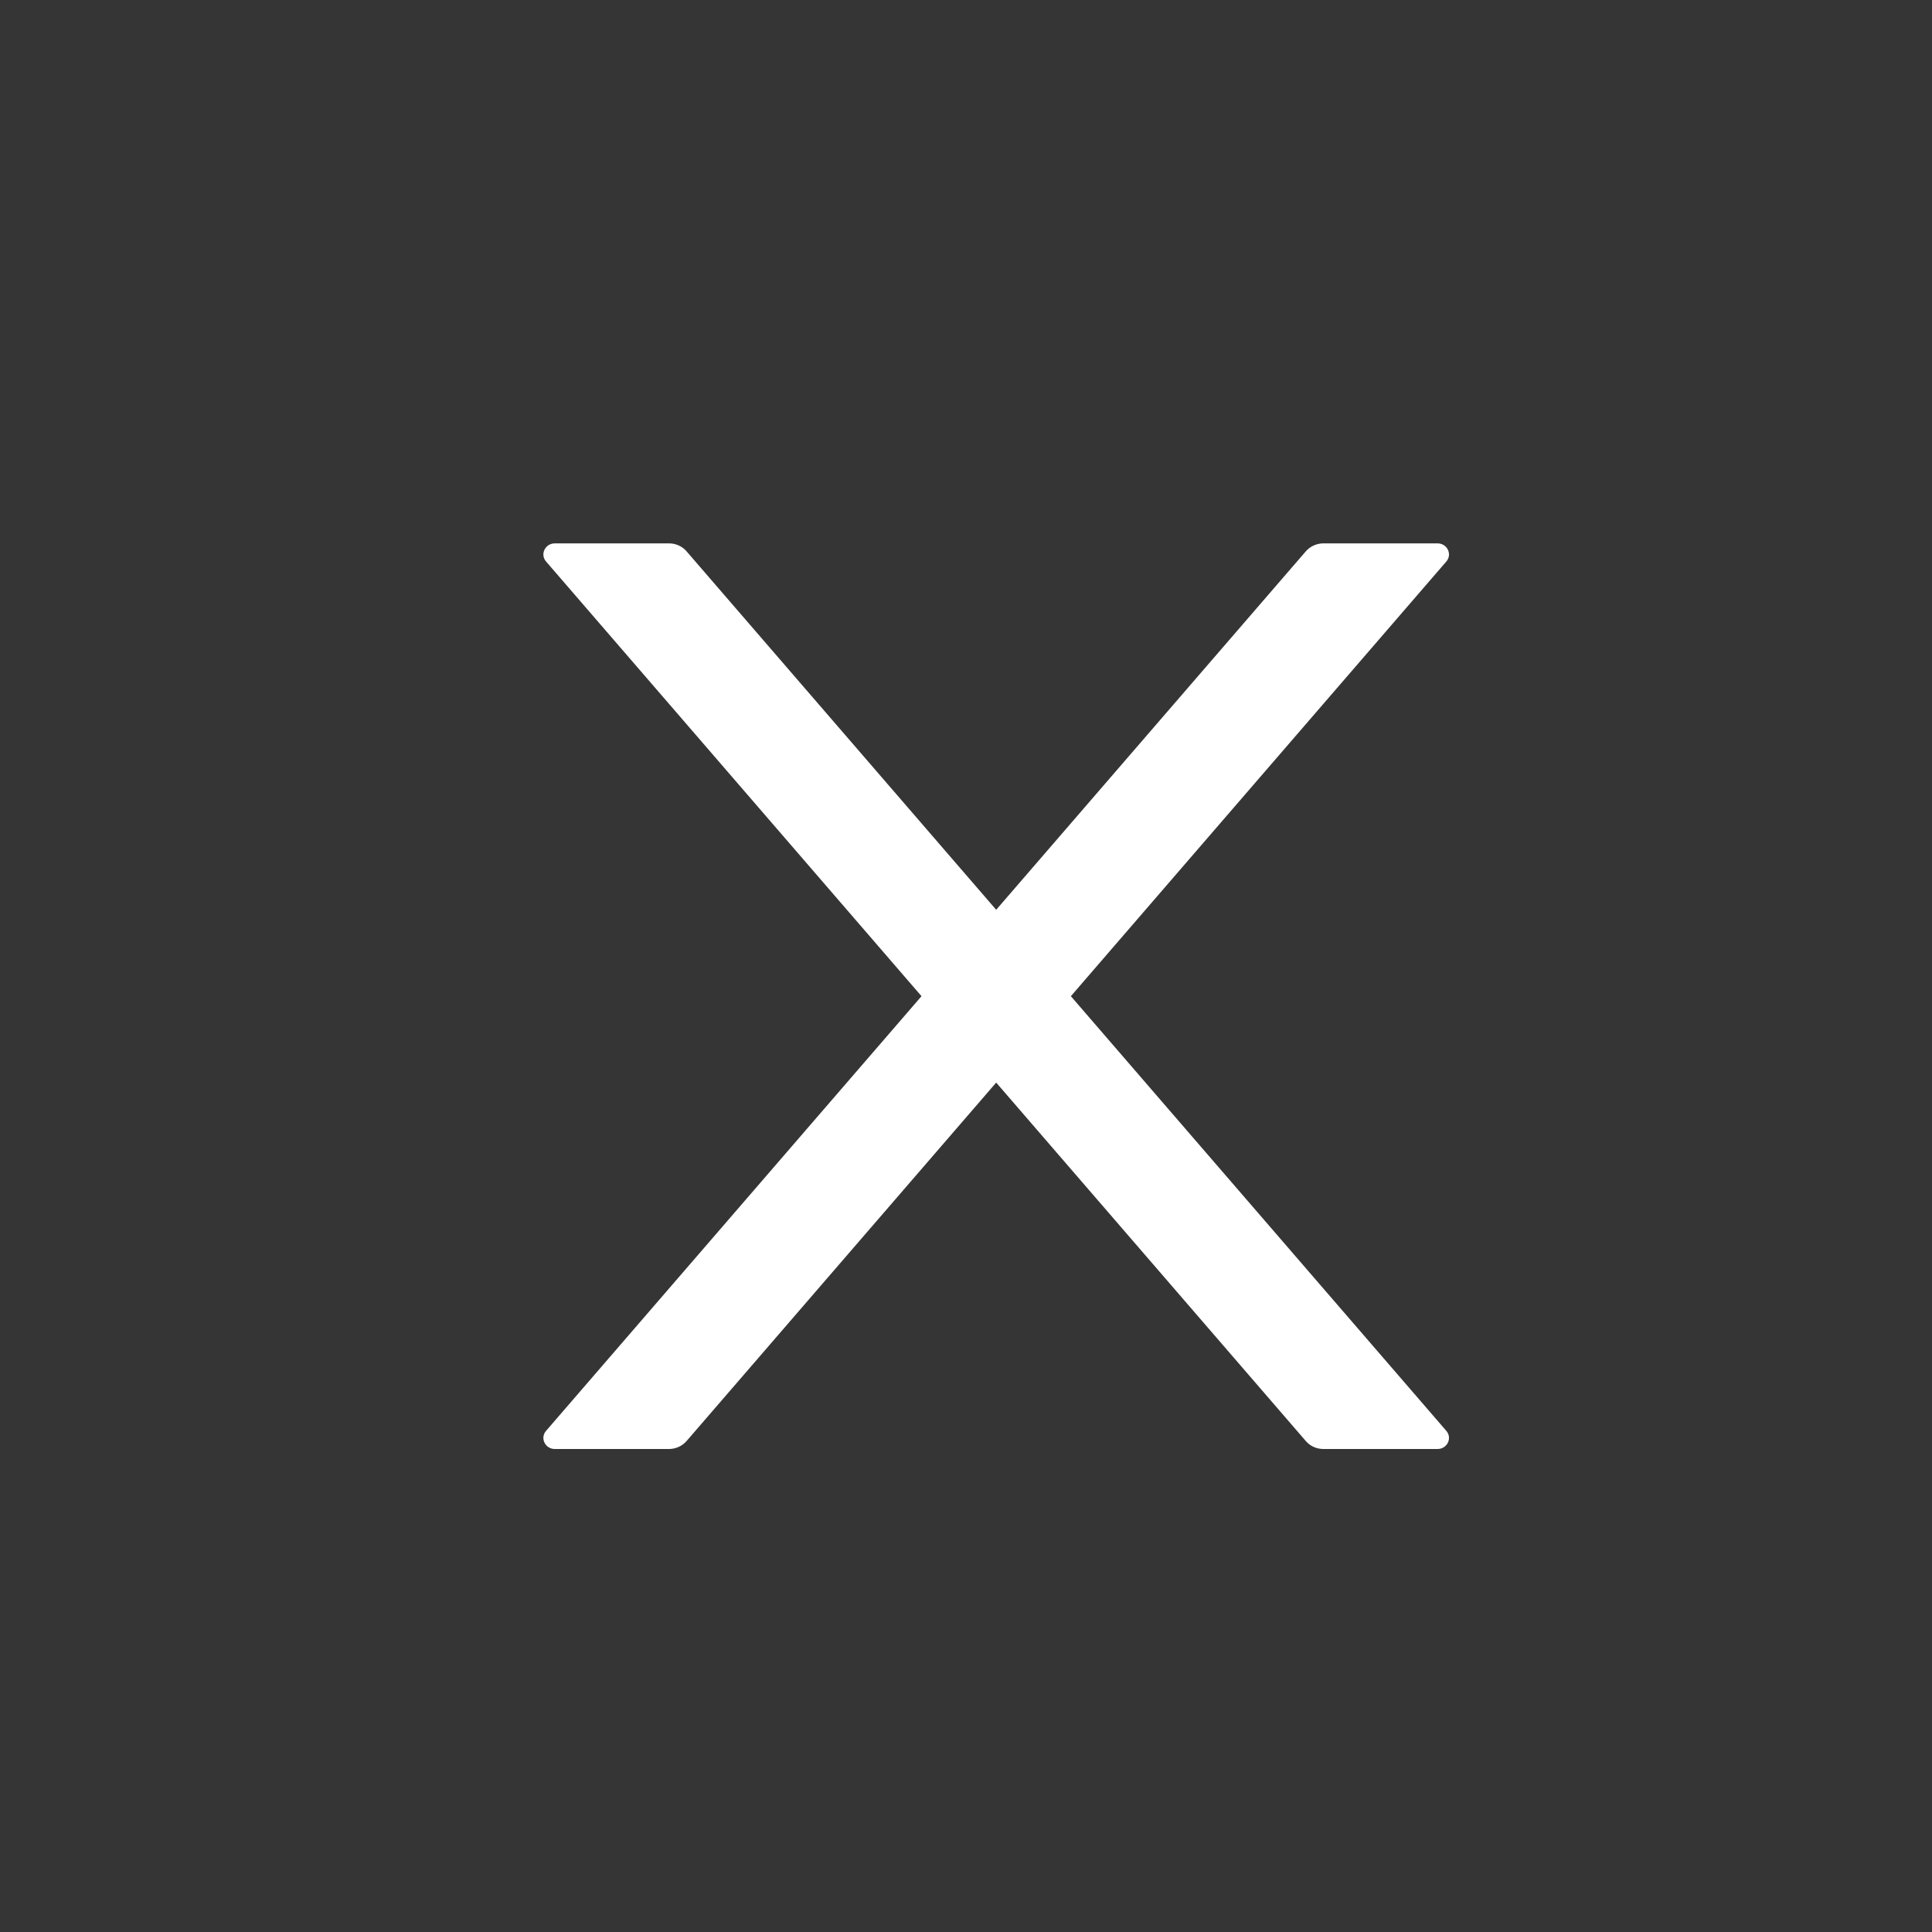 <?xml version="1.0" encoding="UTF-8"?>
<svg width="32px" height="32px" viewBox="0 0 32 32" version="1.1" xmlns="http://www.w3.org/2000/svg" xmlns:xlink="http://www.w3.org/1999/xlink">
    <rect x="0" y="0" width="32" height="32" fill="#333333" stroke="none"/>
    <!-- Generator: Sketch 63 (92445) - https://sketch.com -->
    <title>pop_icon_Close_default</title>
    <desc>Created with Sketch.</desc>
    <g id="首页" stroke="none" stroke-width="1" fill="none" fill-rule="evenodd">
        <g id="个人中心-我的收益-绑定弹窗" transform="translate(-1255, -492)">
            <g id="编组-9" transform="translate(689, 492)">
                <g id="pop_icon_Close_default" transform="translate(566, 0)">
                    <g>
                        <rect id="矩形备份-2" fill="#D8D8D8" opacity="0.01" x="0" y="0" width="32" height="32"></rect>
                        <path d="M17.737,16.5 L23.955,9.301 C24.059,9.182 23.971,9 23.81,9 L21.92,9 C21.809,9 21.702,9.048 21.629,9.131 L16.5,15.069 L11.371,9.131 C11.3,9.048 11.194,9 11.08,9 L9.19,9 C9.029,9 8.941,9.182 9.045,9.301 L15.263,16.5 L9.045,23.699 C8.941,23.818 9.029,24 9.19,24 L11.08,24 C11.191,24 11.298,23.952 11.371,23.869 L16.5,17.931 L21.629,23.869 C21.7,23.952 21.806,24 21.92,24 L23.81,24 C23.971,24 24.059,23.818 23.955,23.699 L17.737,16.5 Z" id="fill" fill="#FFFFFF" fill-rule="nonzero"></path>
                    </g>
                </g>
            </g>
        </g>
    </g>
</svg>